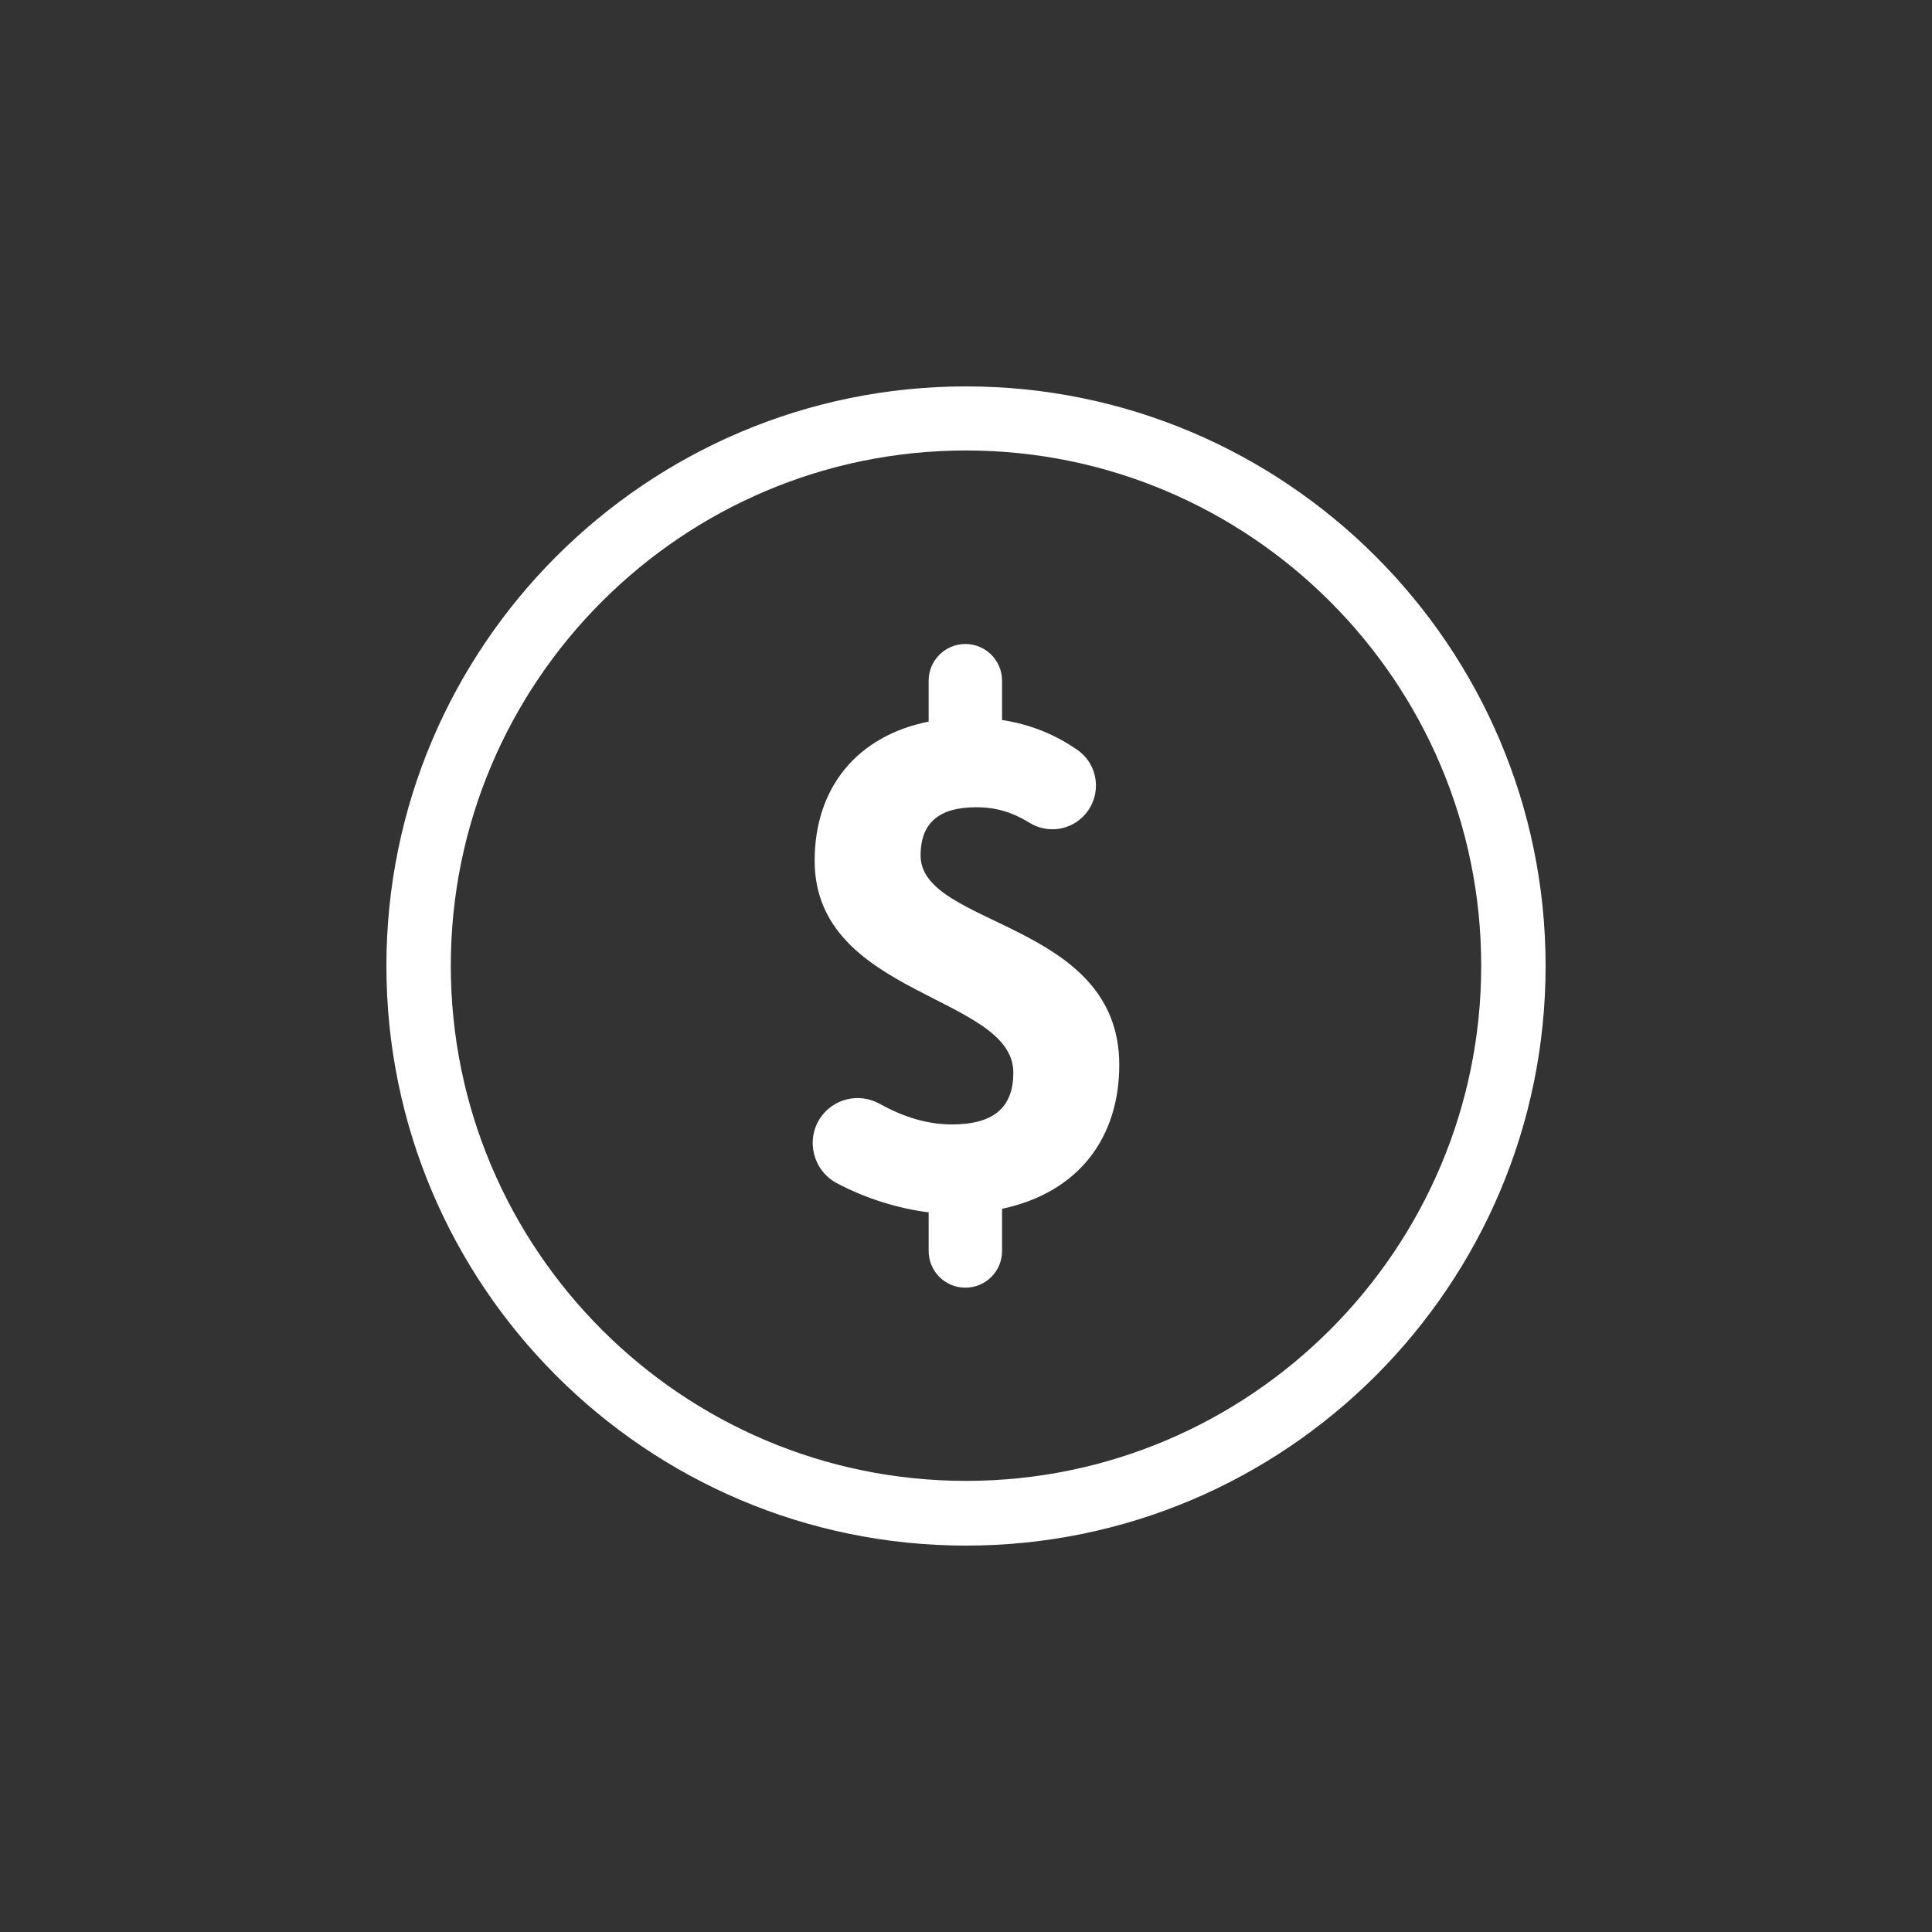<?xml version="1.0" encoding="UTF-8"?>
<svg id="Layer_1" data-name="Layer 1" xmlns="http://www.w3.org/2000/svg" viewBox="0 0 60 60">
  <rect x="0" y="0" width="60" height="60" fill="#333333" stroke="none"/>
  <defs>
    <style>
      .cls-1 {
        fill: #fff;
      }
    </style>
  </defs>
  <path class="cls-1" d="M28.59,26.57c0-1.05,.61-1.5,1.73-1.5,.62,0,1.13,.16,1.65,.48,.56,.35,1.3,.24,1.73-.26,.53-.61,.42-1.54-.24-2-.66-.46-1.43-.79-2.34-.93v-1.22c0-.63-.51-1.14-1.14-1.14s-1.14,.51-1.14,1.14v1.27c-2.2,.44-3.54,2.03-3.54,4.32,0,4.22,6.17,4.17,6.17,6.58,0,1.06-.58,1.61-1.91,1.61-.75,0-1.48-.22-2.24-.64-.65-.36-1.46-.16-1.86,.46-.44,.69-.2,1.61,.52,2,.92,.49,1.95,.8,2.86,.91v1.2c0,.63,.51,1.14,1.14,1.14s1.14-.51,1.14-1.14v-1.31c2.4-.51,3.64-2.23,3.64-4.47,0-4.47-6.17-4.27-6.17-6.5Z"/>
  <path class="cls-1" d="M30,12c-9.92,0-18,8.07-18,18s8.07,18,18,18,18-8.07,18-18S39.92,12,30,12Zm0,33.99c-8.82,0-16-7.18-16-16s7.18-16,16-16,16,7.18,16,16-7.18,16-16,16Z"/>
</svg>